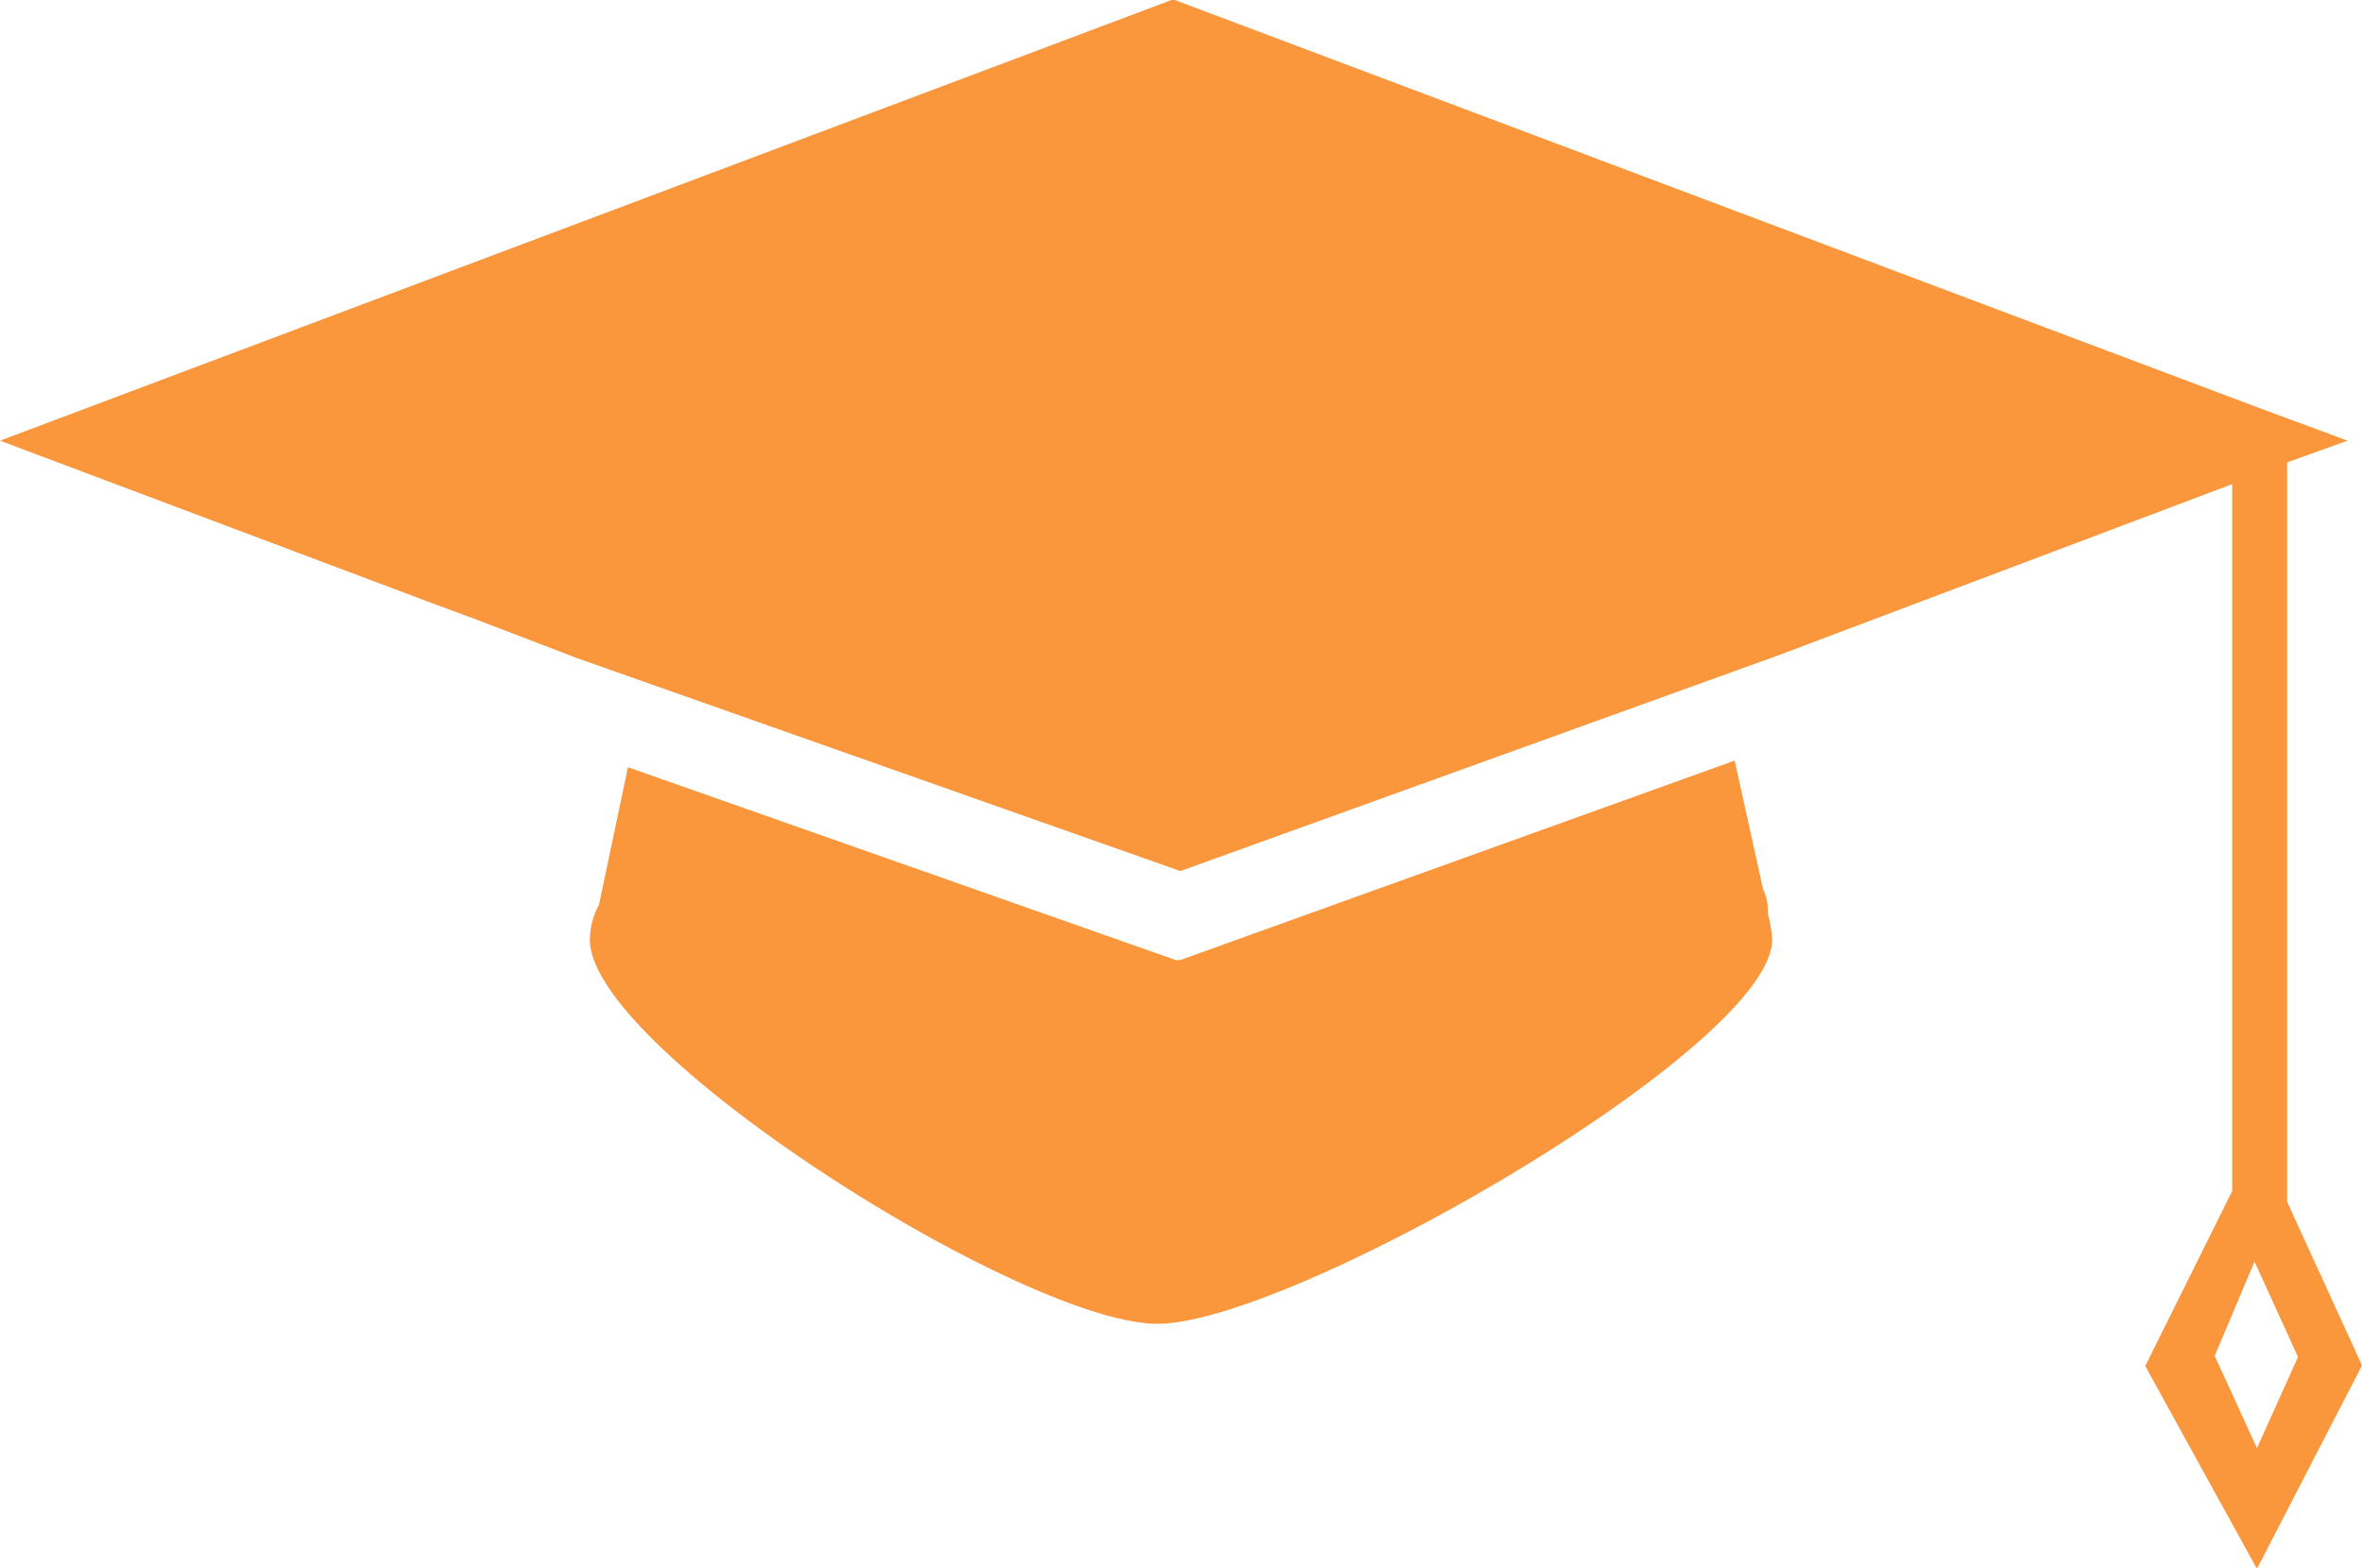 <svg xmlns="http://www.w3.org/2000/svg" xmlns:xlink="http://www.w3.org/1999/xlink" viewBox="0 0 39.12 25.97"><defs><style>.cls-1{fill:none;}.cls-2{clip-path:url(#clip-path);}.cls-3{fill:#fa963c;}</style><clipPath id="clip-path" transform="translate(-6.94 -5.01)"><rect class="cls-1" width="53" height="36"/></clipPath></defs><title>7_ausbildung</title><g id="Ebene_2" data-name="Ebene 2"><g id="Ebene_1-2" data-name="Ebene 1"><g class="cls-2"><path class="cls-3" d="M43.62,27.47l.66-1.56L45,27.49,44.32,29ZM6.94,12.31,14.09,15h0l.73.27,1.67.64h0l10,3.53,9.92-3.58h0l2.2-.83v0l5.3-2V24.74l-1.44,2.9L44.32,31l1.74-3.37-1.24-2.71V12.67l1-.36-1-.37-.38-.14L26.37,5Z" transform="translate(-6.94 -5.01)"/><path class="cls-3" d="M26.43,20.92l-9.09-3.2L16.86,20a1.22,1.22,0,0,0-.15.58c0,1.82,7.18,6.36,9.4,6.36s10.18-4.59,10.18-6.36a2,2,0,0,0-.07-.43c0-.11,0-.24-.08-.41l-.47-2.13-9.17,3.3Z" transform="translate(-6.94 -5.01)"/></g></g></g></svg>